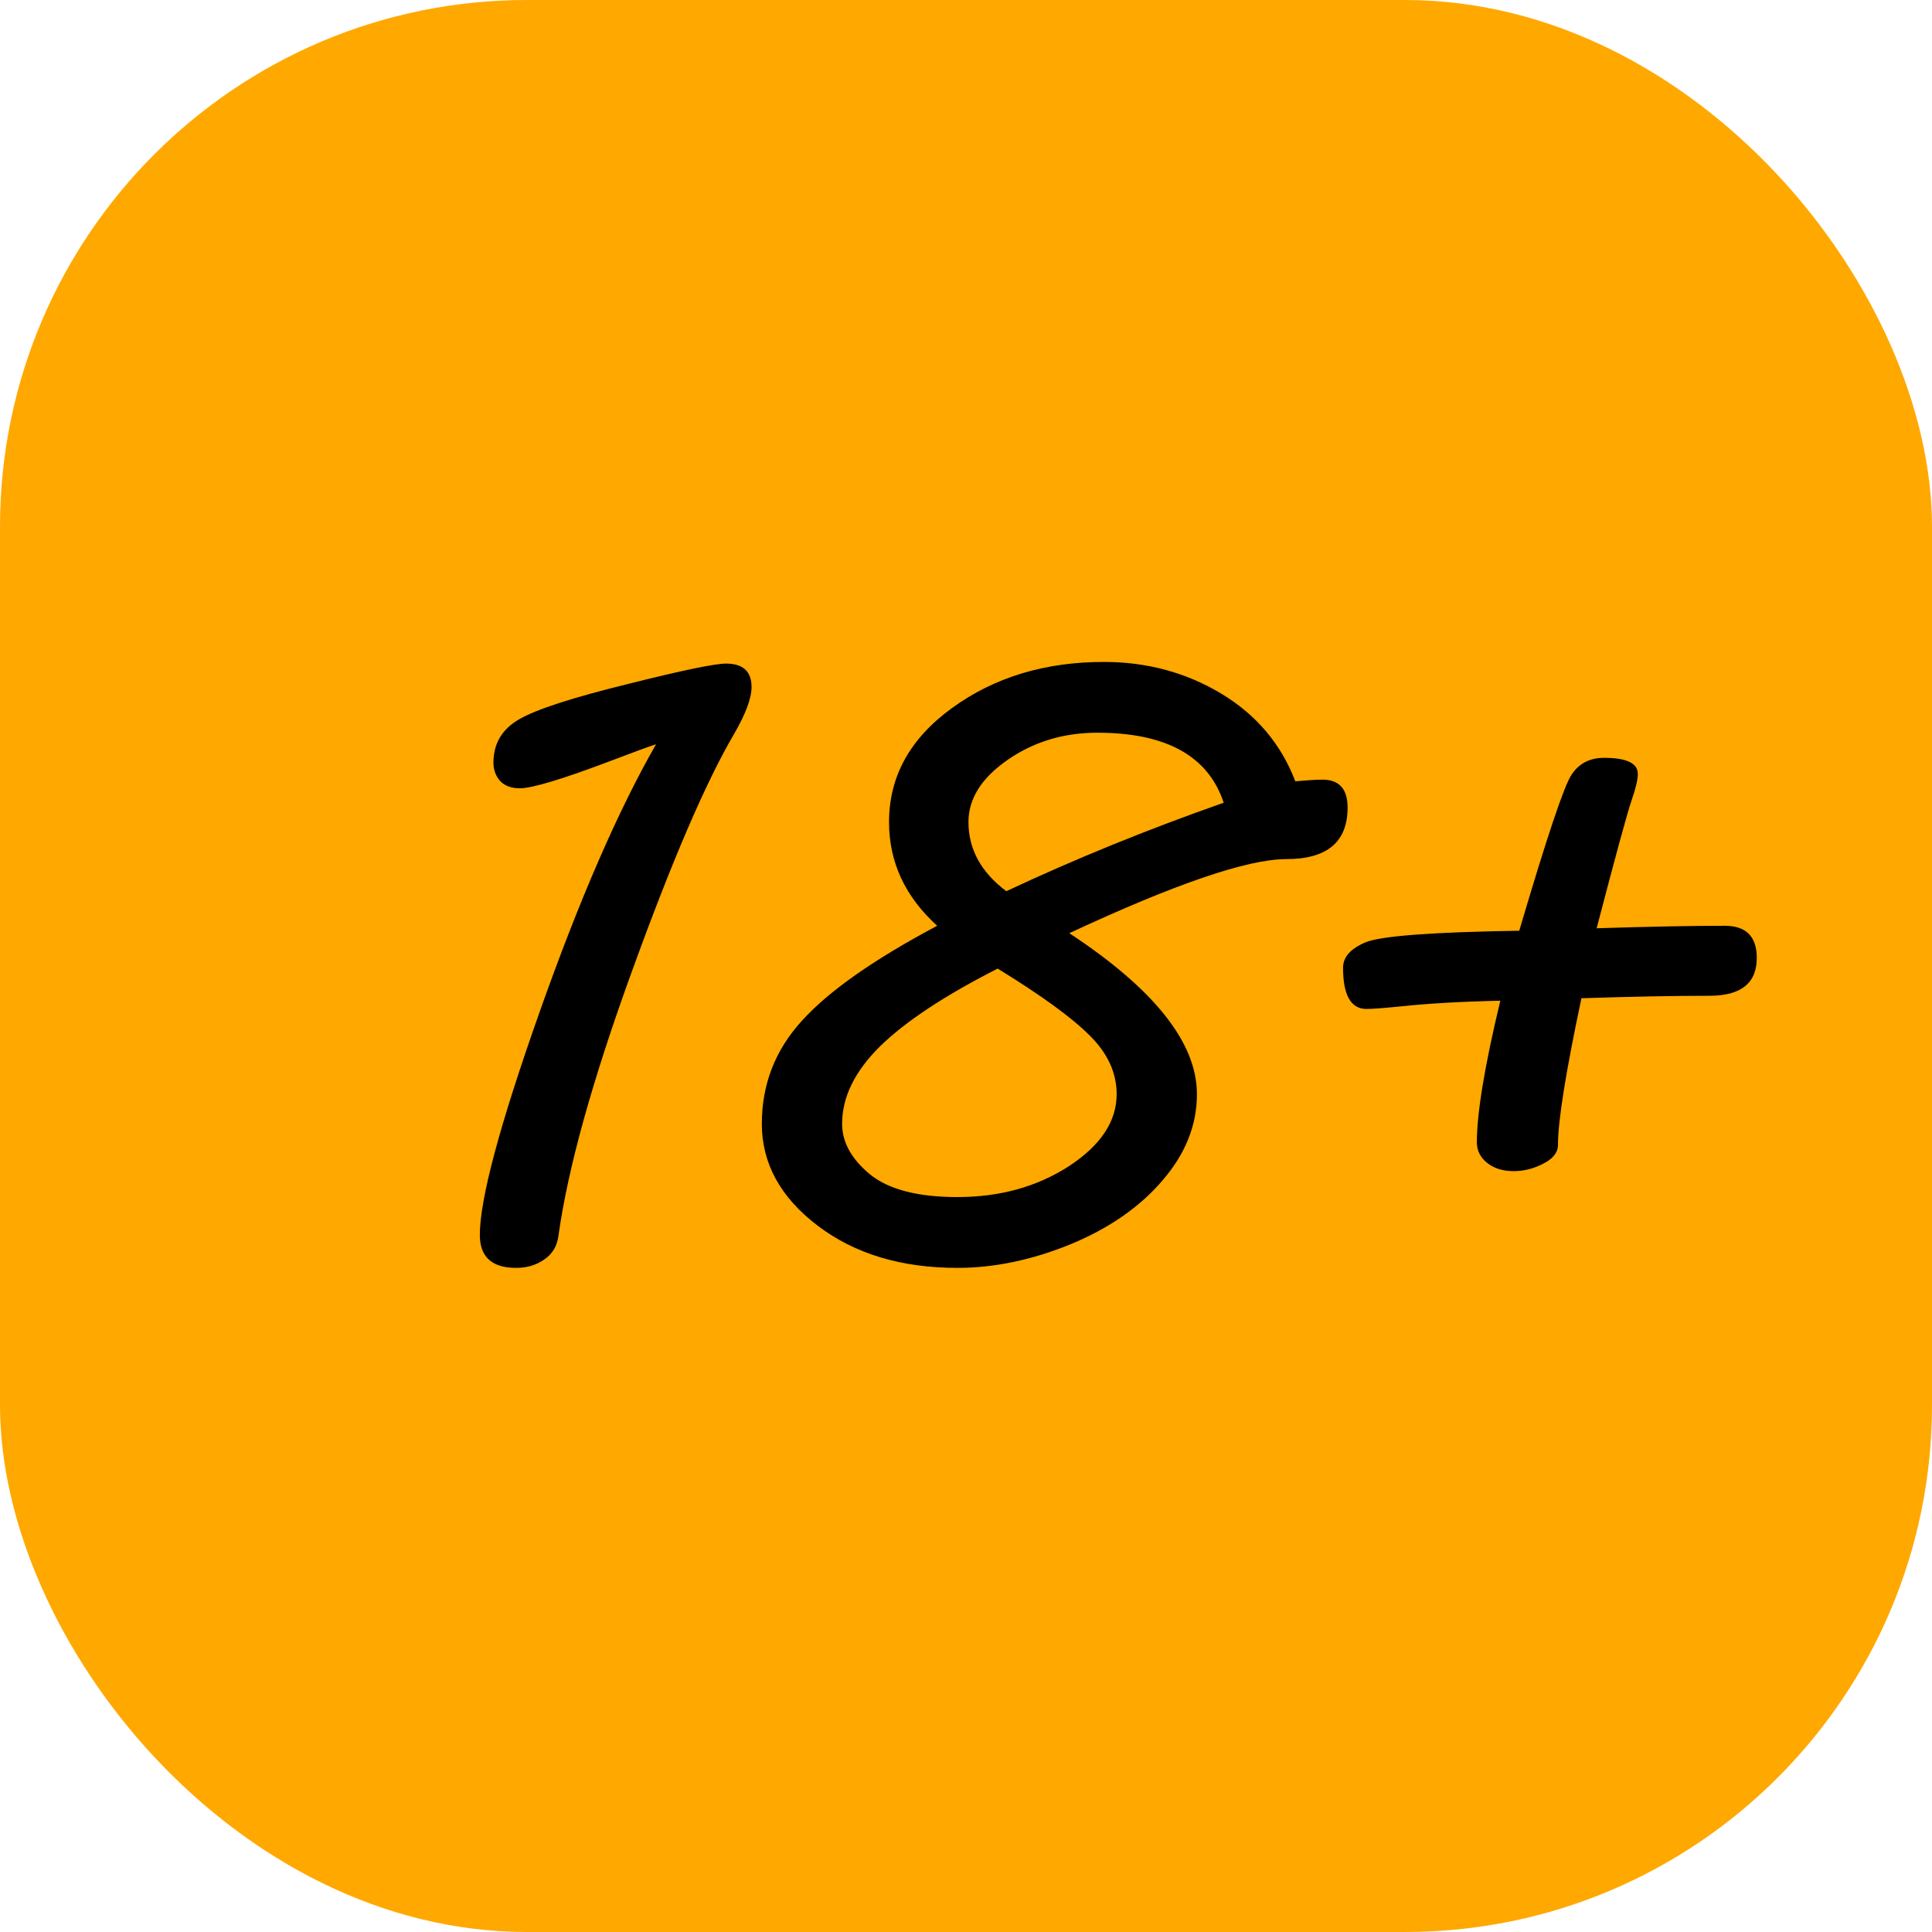 <svg width="55" height="55" viewBox="0 0 55 55" fill="none" xmlns="http://www.w3.org/2000/svg">
<rect width="55" height="55" rx="15" fill="#FFA800"/>
<path d="M18.676 21.188C18.457 21.258 18.031 21.414 17.398 21.656C16.016 22.18 15.148 22.441 14.797 22.441C14.555 22.441 14.367 22.371 14.234 22.23C14.109 22.082 14.047 21.91 14.047 21.715C14.047 21.168 14.293 20.754 14.785 20.473C15.277 20.191 16.301 19.859 17.855 19.477C19.41 19.086 20.348 18.891 20.668 18.891C21.152 18.891 21.395 19.113 21.395 19.559C21.395 19.879 21.227 20.328 20.891 20.906C20.094 22.266 19.129 24.508 17.996 27.633C16.863 30.75 16.164 33.266 15.898 35.18C15.859 35.477 15.723 35.703 15.488 35.859C15.262 36.016 14.996 36.094 14.691 36.094C14.004 36.094 13.66 35.781 13.66 35.156C13.66 34.133 14.227 32.02 15.359 28.816C16.492 25.613 17.598 23.07 18.676 21.188ZM30.441 26.566C32.863 28.16 34.074 29.688 34.074 31.148C34.074 32.031 33.746 32.852 33.09 33.609C32.441 34.367 31.566 34.973 30.465 35.426C29.371 35.871 28.301 36.094 27.254 36.094C25.652 36.094 24.324 35.691 23.27 34.887C22.215 34.082 21.688 33.117 21.688 31.992C21.688 30.867 22.07 29.887 22.836 29.051C23.602 28.207 24.883 27.309 26.68 26.355C25.766 25.527 25.309 24.543 25.309 23.402C25.309 22.105 25.906 21.023 27.102 20.156C28.305 19.281 29.746 18.844 31.426 18.844C32.652 18.844 33.766 19.145 34.766 19.746C35.766 20.348 36.469 21.18 36.875 22.242C37.219 22.211 37.477 22.195 37.648 22.195C38.125 22.195 38.363 22.461 38.363 22.992C38.363 23.969 37.781 24.457 36.617 24.457C35.516 24.457 33.457 25.16 30.441 26.566ZM28.648 25.371C30.594 24.457 32.656 23.617 34.836 22.852C34.398 21.523 33.199 20.859 31.238 20.859C30.277 20.859 29.426 21.117 28.684 21.633C27.941 22.148 27.57 22.738 27.57 23.402C27.57 24.176 27.93 24.832 28.648 25.371ZM28.402 27.574C26.895 28.34 25.777 29.078 25.051 29.789C24.332 30.5 23.973 31.234 23.973 31.992C23.973 32.516 24.238 32.996 24.77 33.434C25.301 33.863 26.129 34.078 27.254 34.078C28.465 34.078 29.523 33.785 30.43 33.199C31.336 32.605 31.789 31.922 31.789 31.148C31.789 30.539 31.531 29.98 31.016 29.473C30.508 28.965 29.637 28.332 28.402 27.574ZM45.02 28.418C44.574 30.52 44.352 31.91 44.352 32.59C44.352 32.809 44.211 32.988 43.93 33.129C43.656 33.27 43.379 33.34 43.098 33.34C42.785 33.34 42.531 33.262 42.336 33.105C42.141 32.949 42.043 32.754 42.043 32.52C42.043 31.684 42.266 30.34 42.711 28.488C41.609 28.512 40.656 28.566 39.852 28.652C39.383 28.699 39.066 28.723 38.902 28.723C38.457 28.723 38.234 28.332 38.234 27.551C38.234 27.246 38.449 27.004 38.879 26.824C39.316 26.645 40.773 26.535 43.25 26.496C44.031 23.848 44.527 22.367 44.738 22.055C44.949 21.734 45.258 21.574 45.664 21.574C46.305 21.574 46.625 21.727 46.625 22.031C46.625 22.195 46.566 22.445 46.449 22.781C46.332 23.117 46 24.332 45.453 26.426C46.93 26.379 48.145 26.355 49.098 26.355C49.707 26.355 50.012 26.66 50.012 27.27C50.012 27.988 49.562 28.348 48.664 28.348C47.648 28.348 46.434 28.371 45.02 28.418Z" fill="black"/>
</svg>
